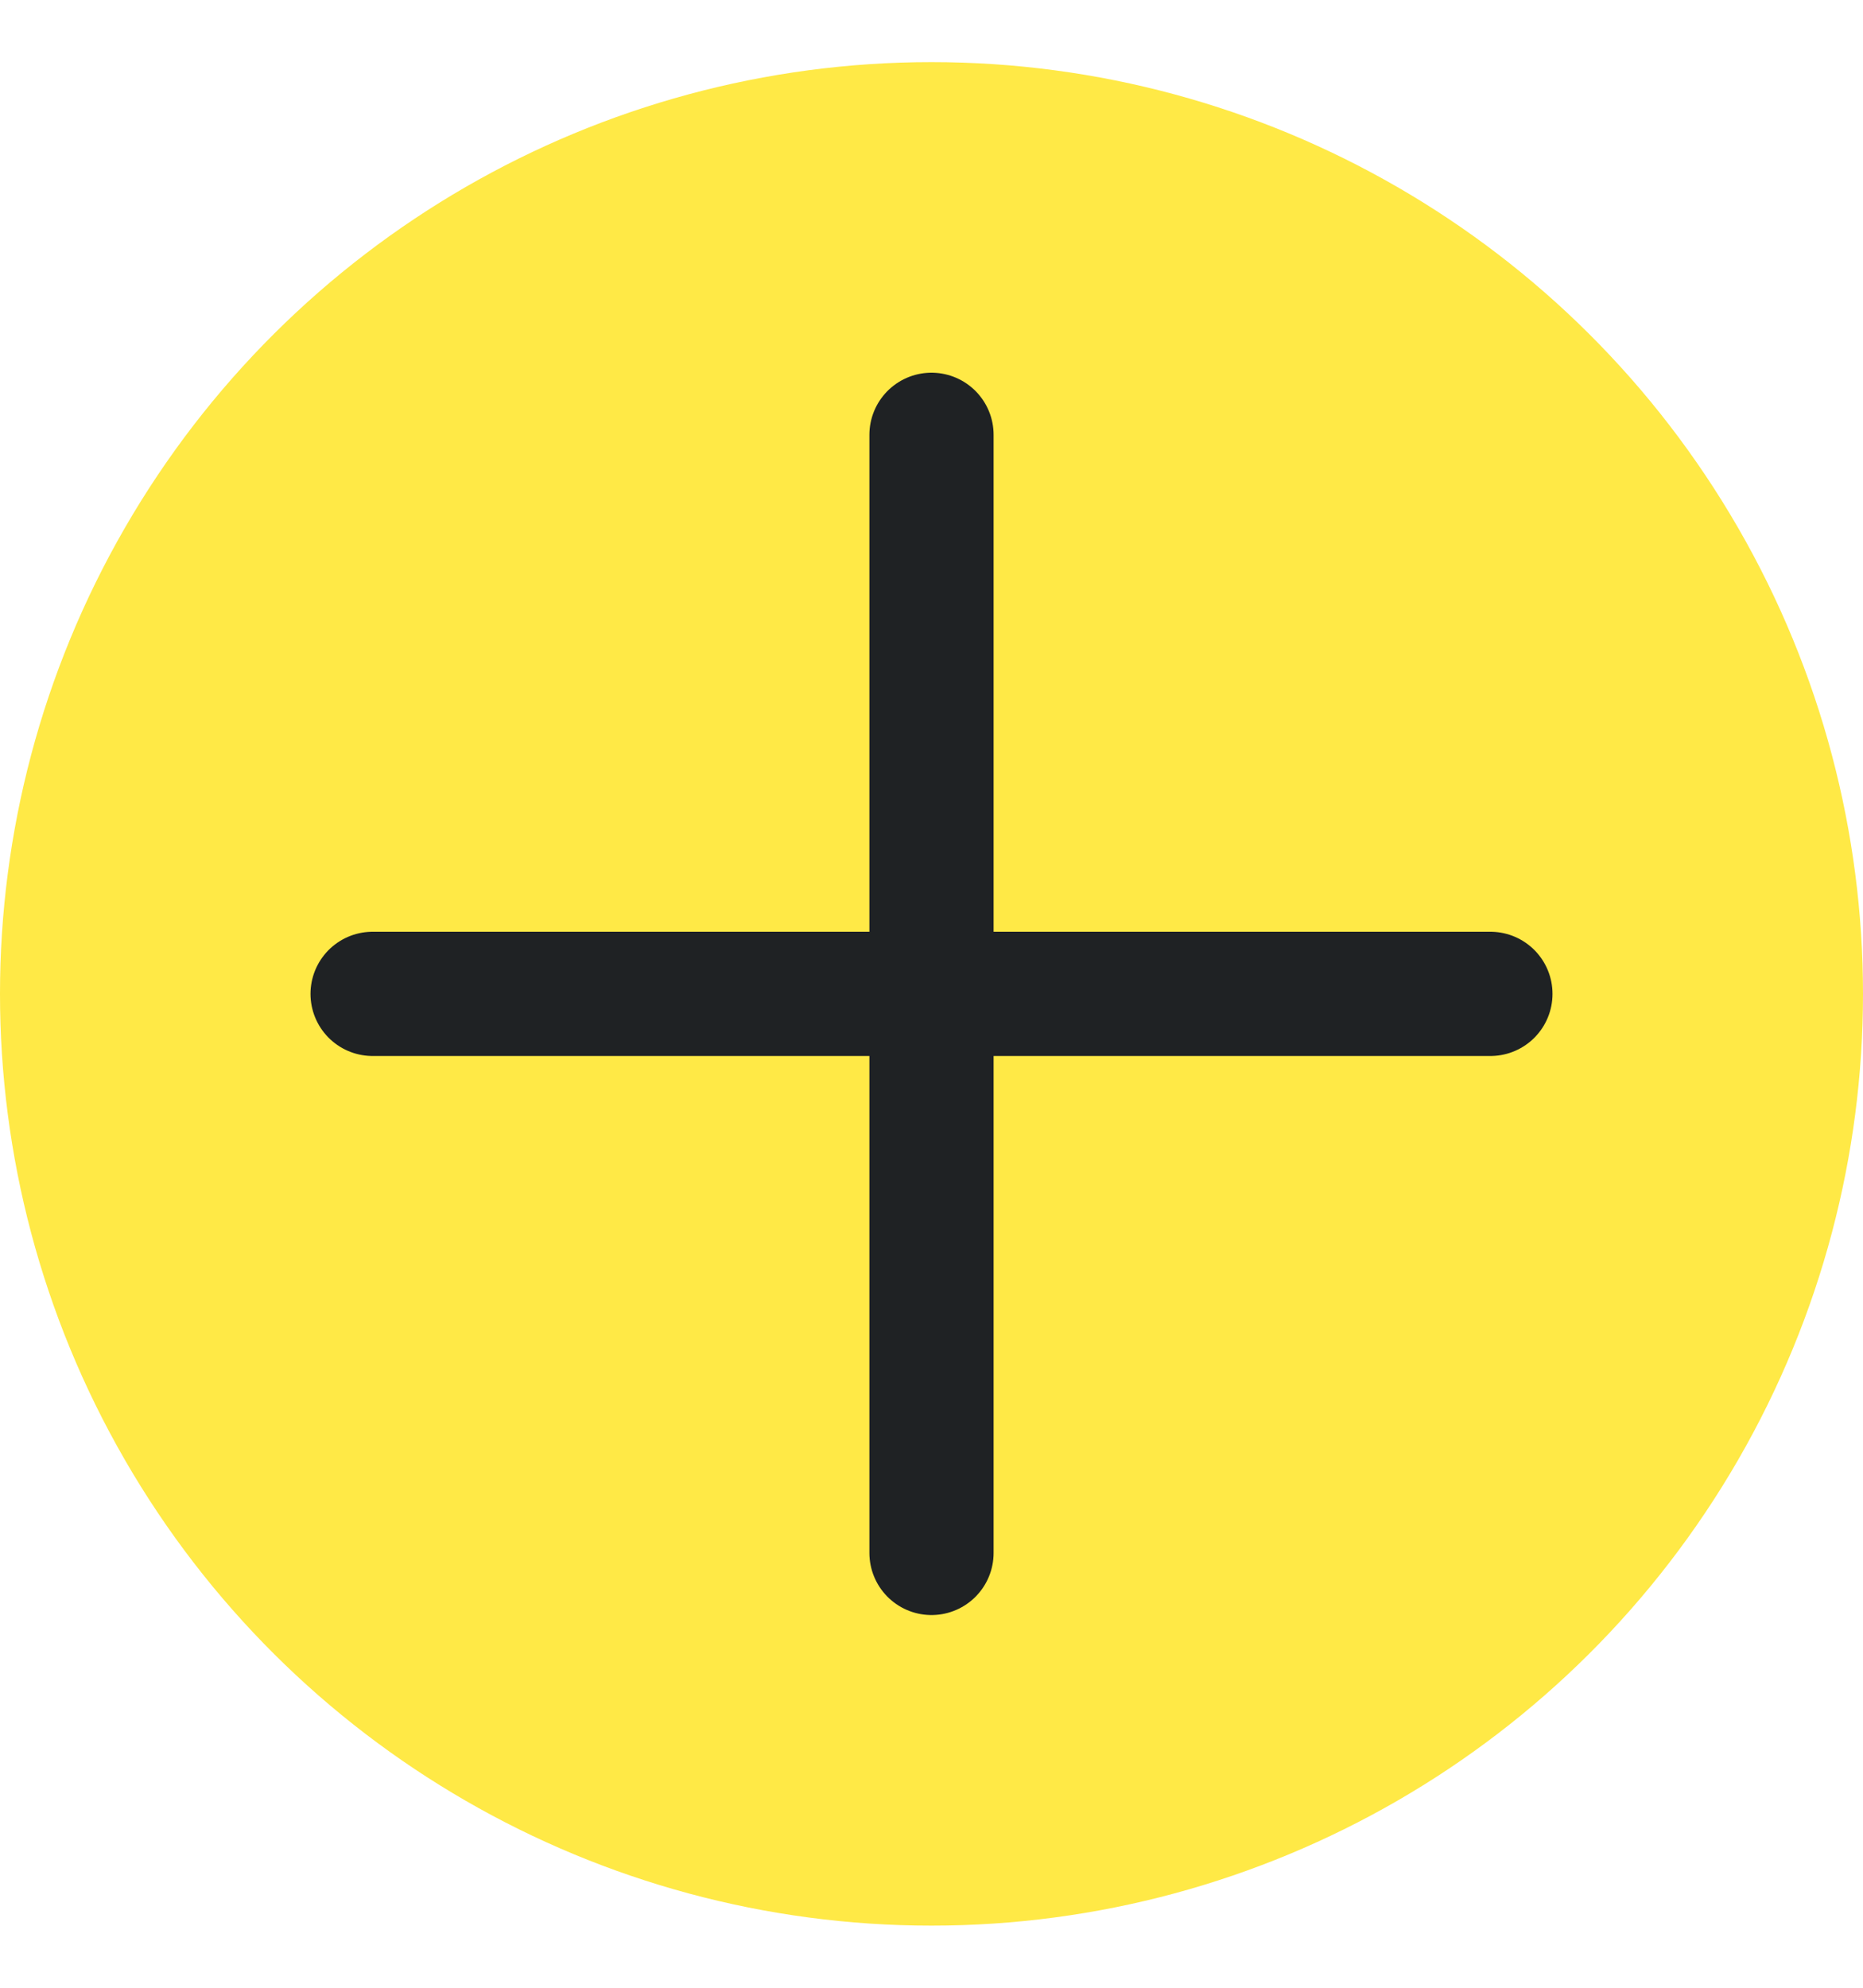 <svg width="15" height="16" viewBox="0 0 15 16" fill="none" xmlns="http://www.w3.org/2000/svg">
<circle cx="7.5" cy="8" r="7.5" transform="rotate(-90 7.5 8)" fill="#FFE946"/>
<path d="M7.5 3.5V12.5" stroke="#1F2224" stroke-linecap="round" stroke-linejoin="round"/>
<path d="M12 8H3" stroke="#1F2224" stroke-linecap="round" stroke-linejoin="round"/>
</svg>
